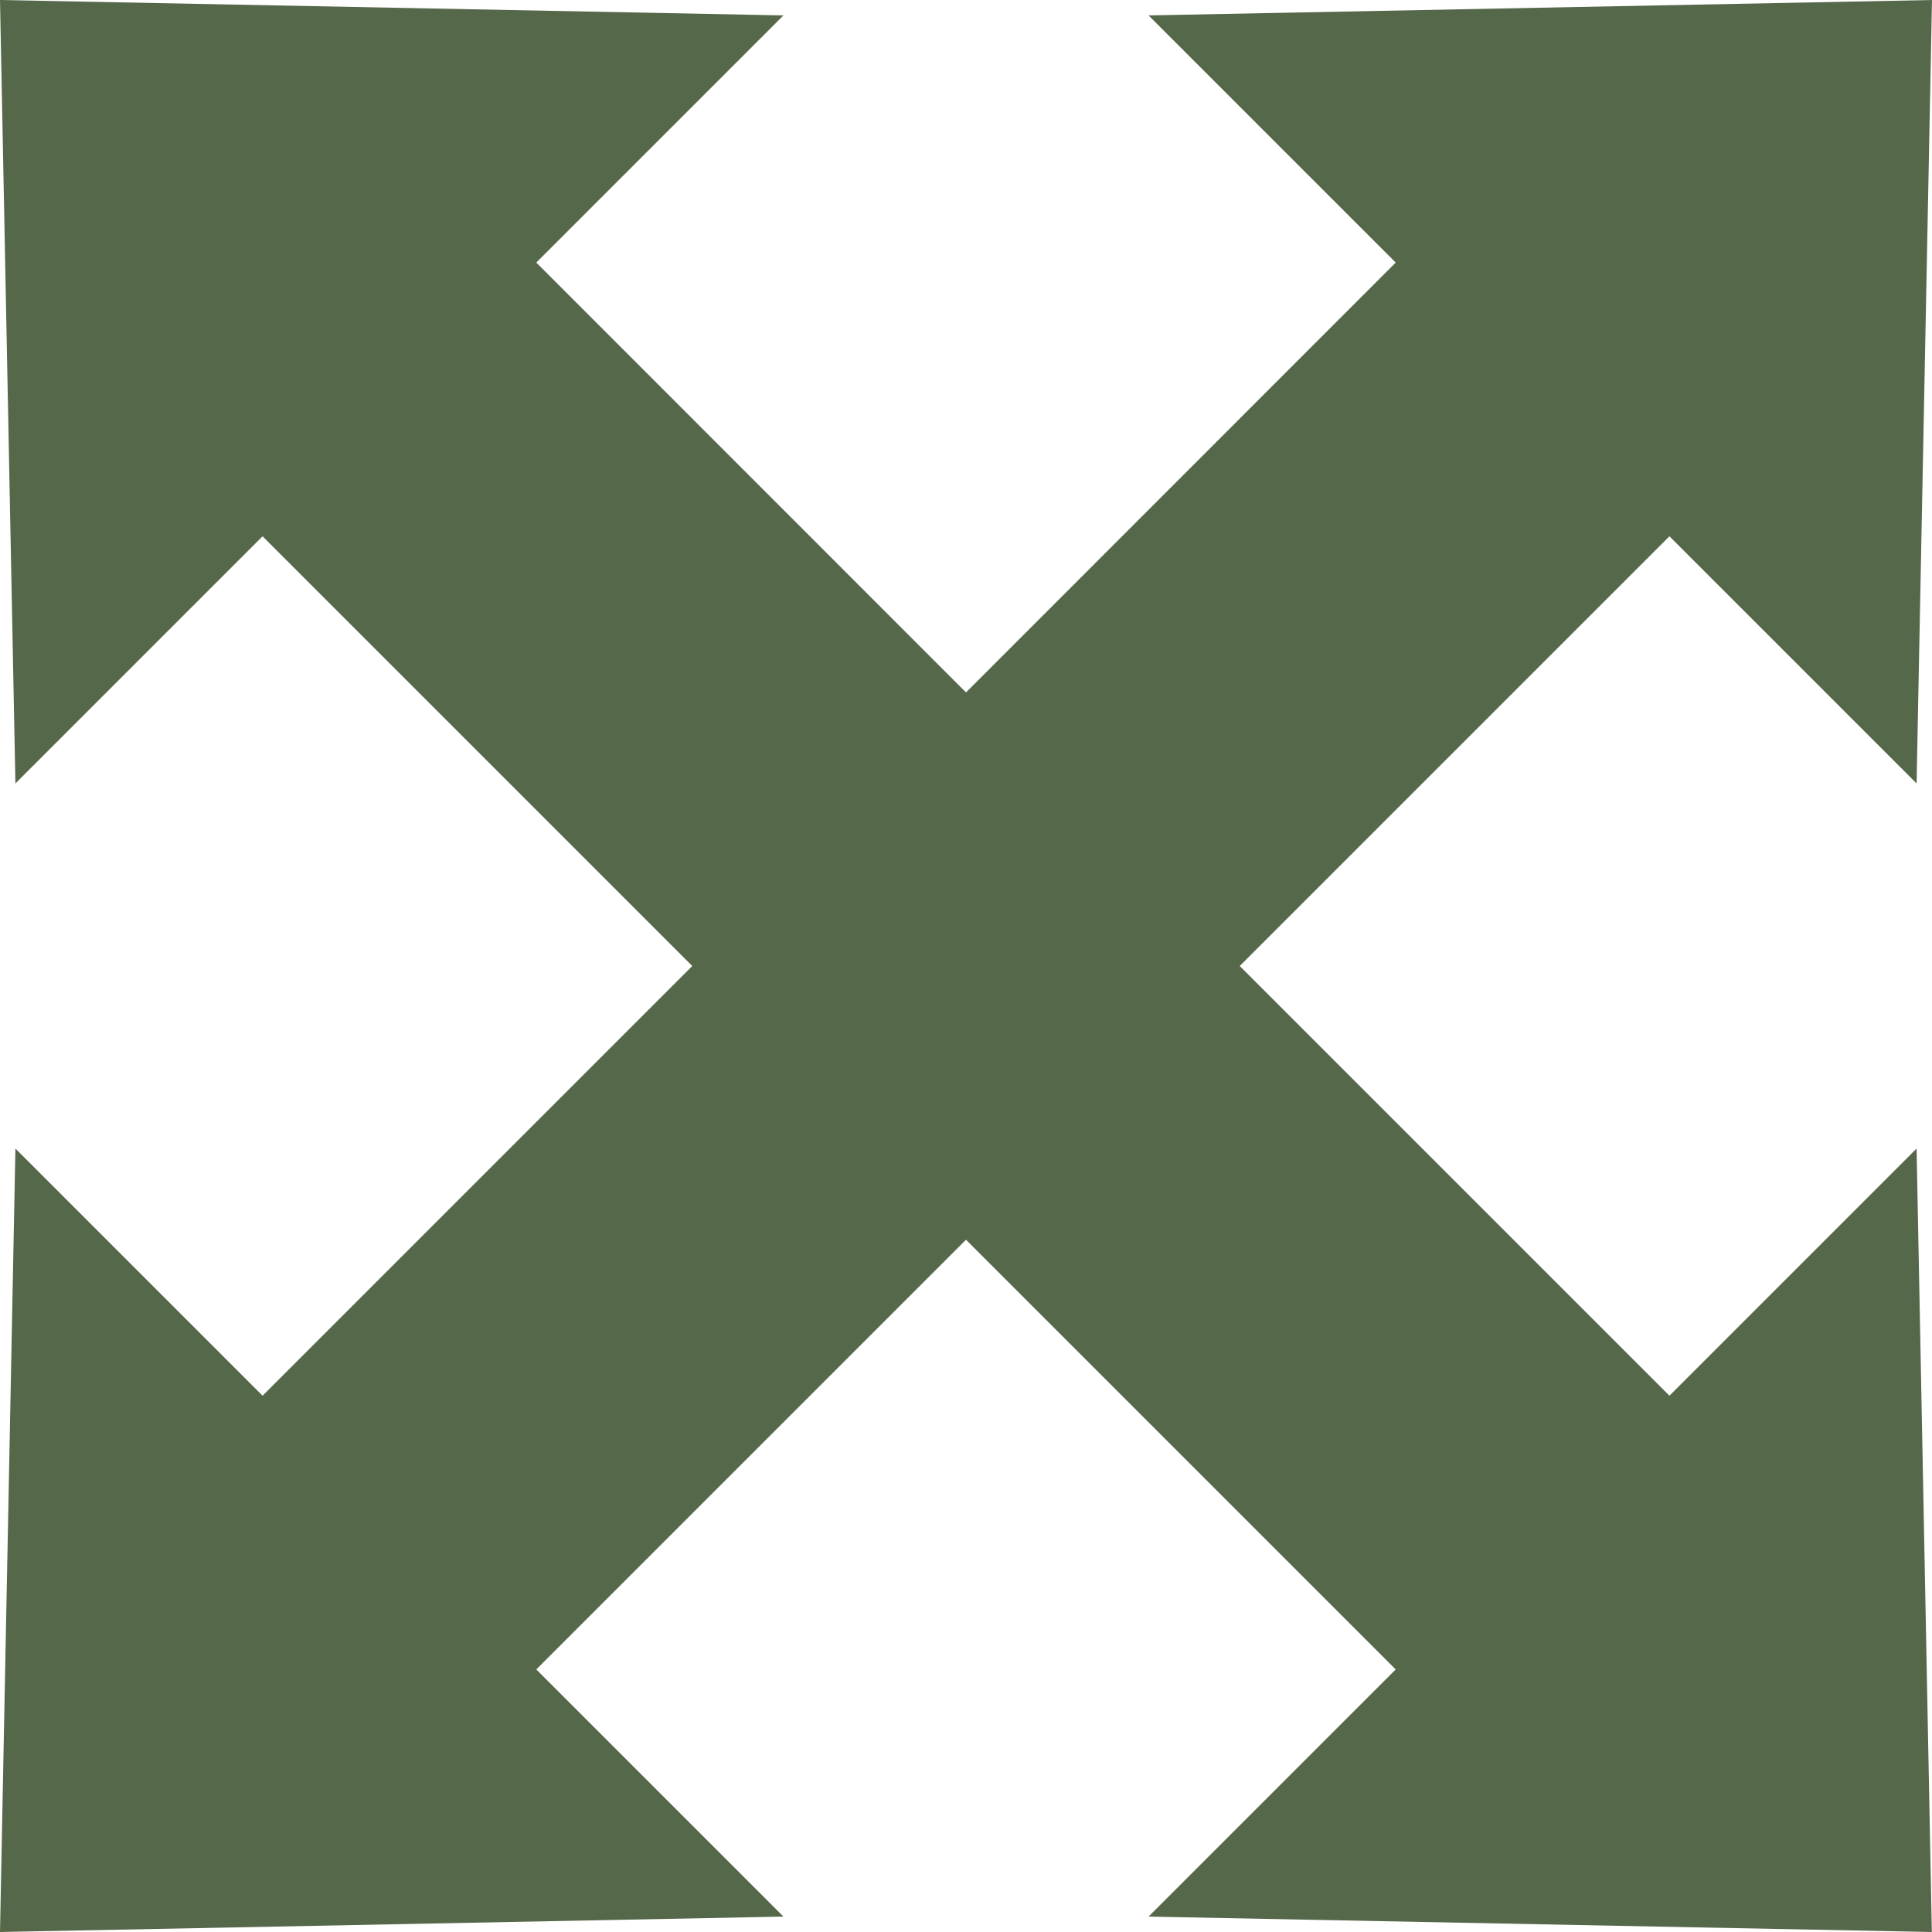 <?xml version="1.0" encoding="UTF-8"?>
<svg xmlns="http://www.w3.org/2000/svg" xmlns:xlink="http://www.w3.org/1999/xlink" version="1.1" id="Layer_1" x="0px" y="0px" viewBox="0 0 122.88 122.88" style="enable-background:new 0 0 122.88 122.88" xml:space="preserve">
  <style type="text/css">.st0{fill-rule:evenodd;clip-rule:evenodd;}</style>
  <g>
    <polygon class="st0" points="122.88,0 73.05,0.98 88.77,16.7 61.44,44.04 34.11,16.7 49.83,0.98 0,0 0.98,49.83 16.7,34.11 44.03,61.44 16.7,88.77 0.98,73.05 0,122.88 49.83,121.9 34.11,106.18 61.44,78.85 88.77,106.18 73.05,121.9 122.87,122.88 121.9,73.05 106.18,88.77 78.85,61.44 106.18,34.11 121.9,49.83 122.88,0" fill="#56684A"></polygon>
  </g>
</svg>
